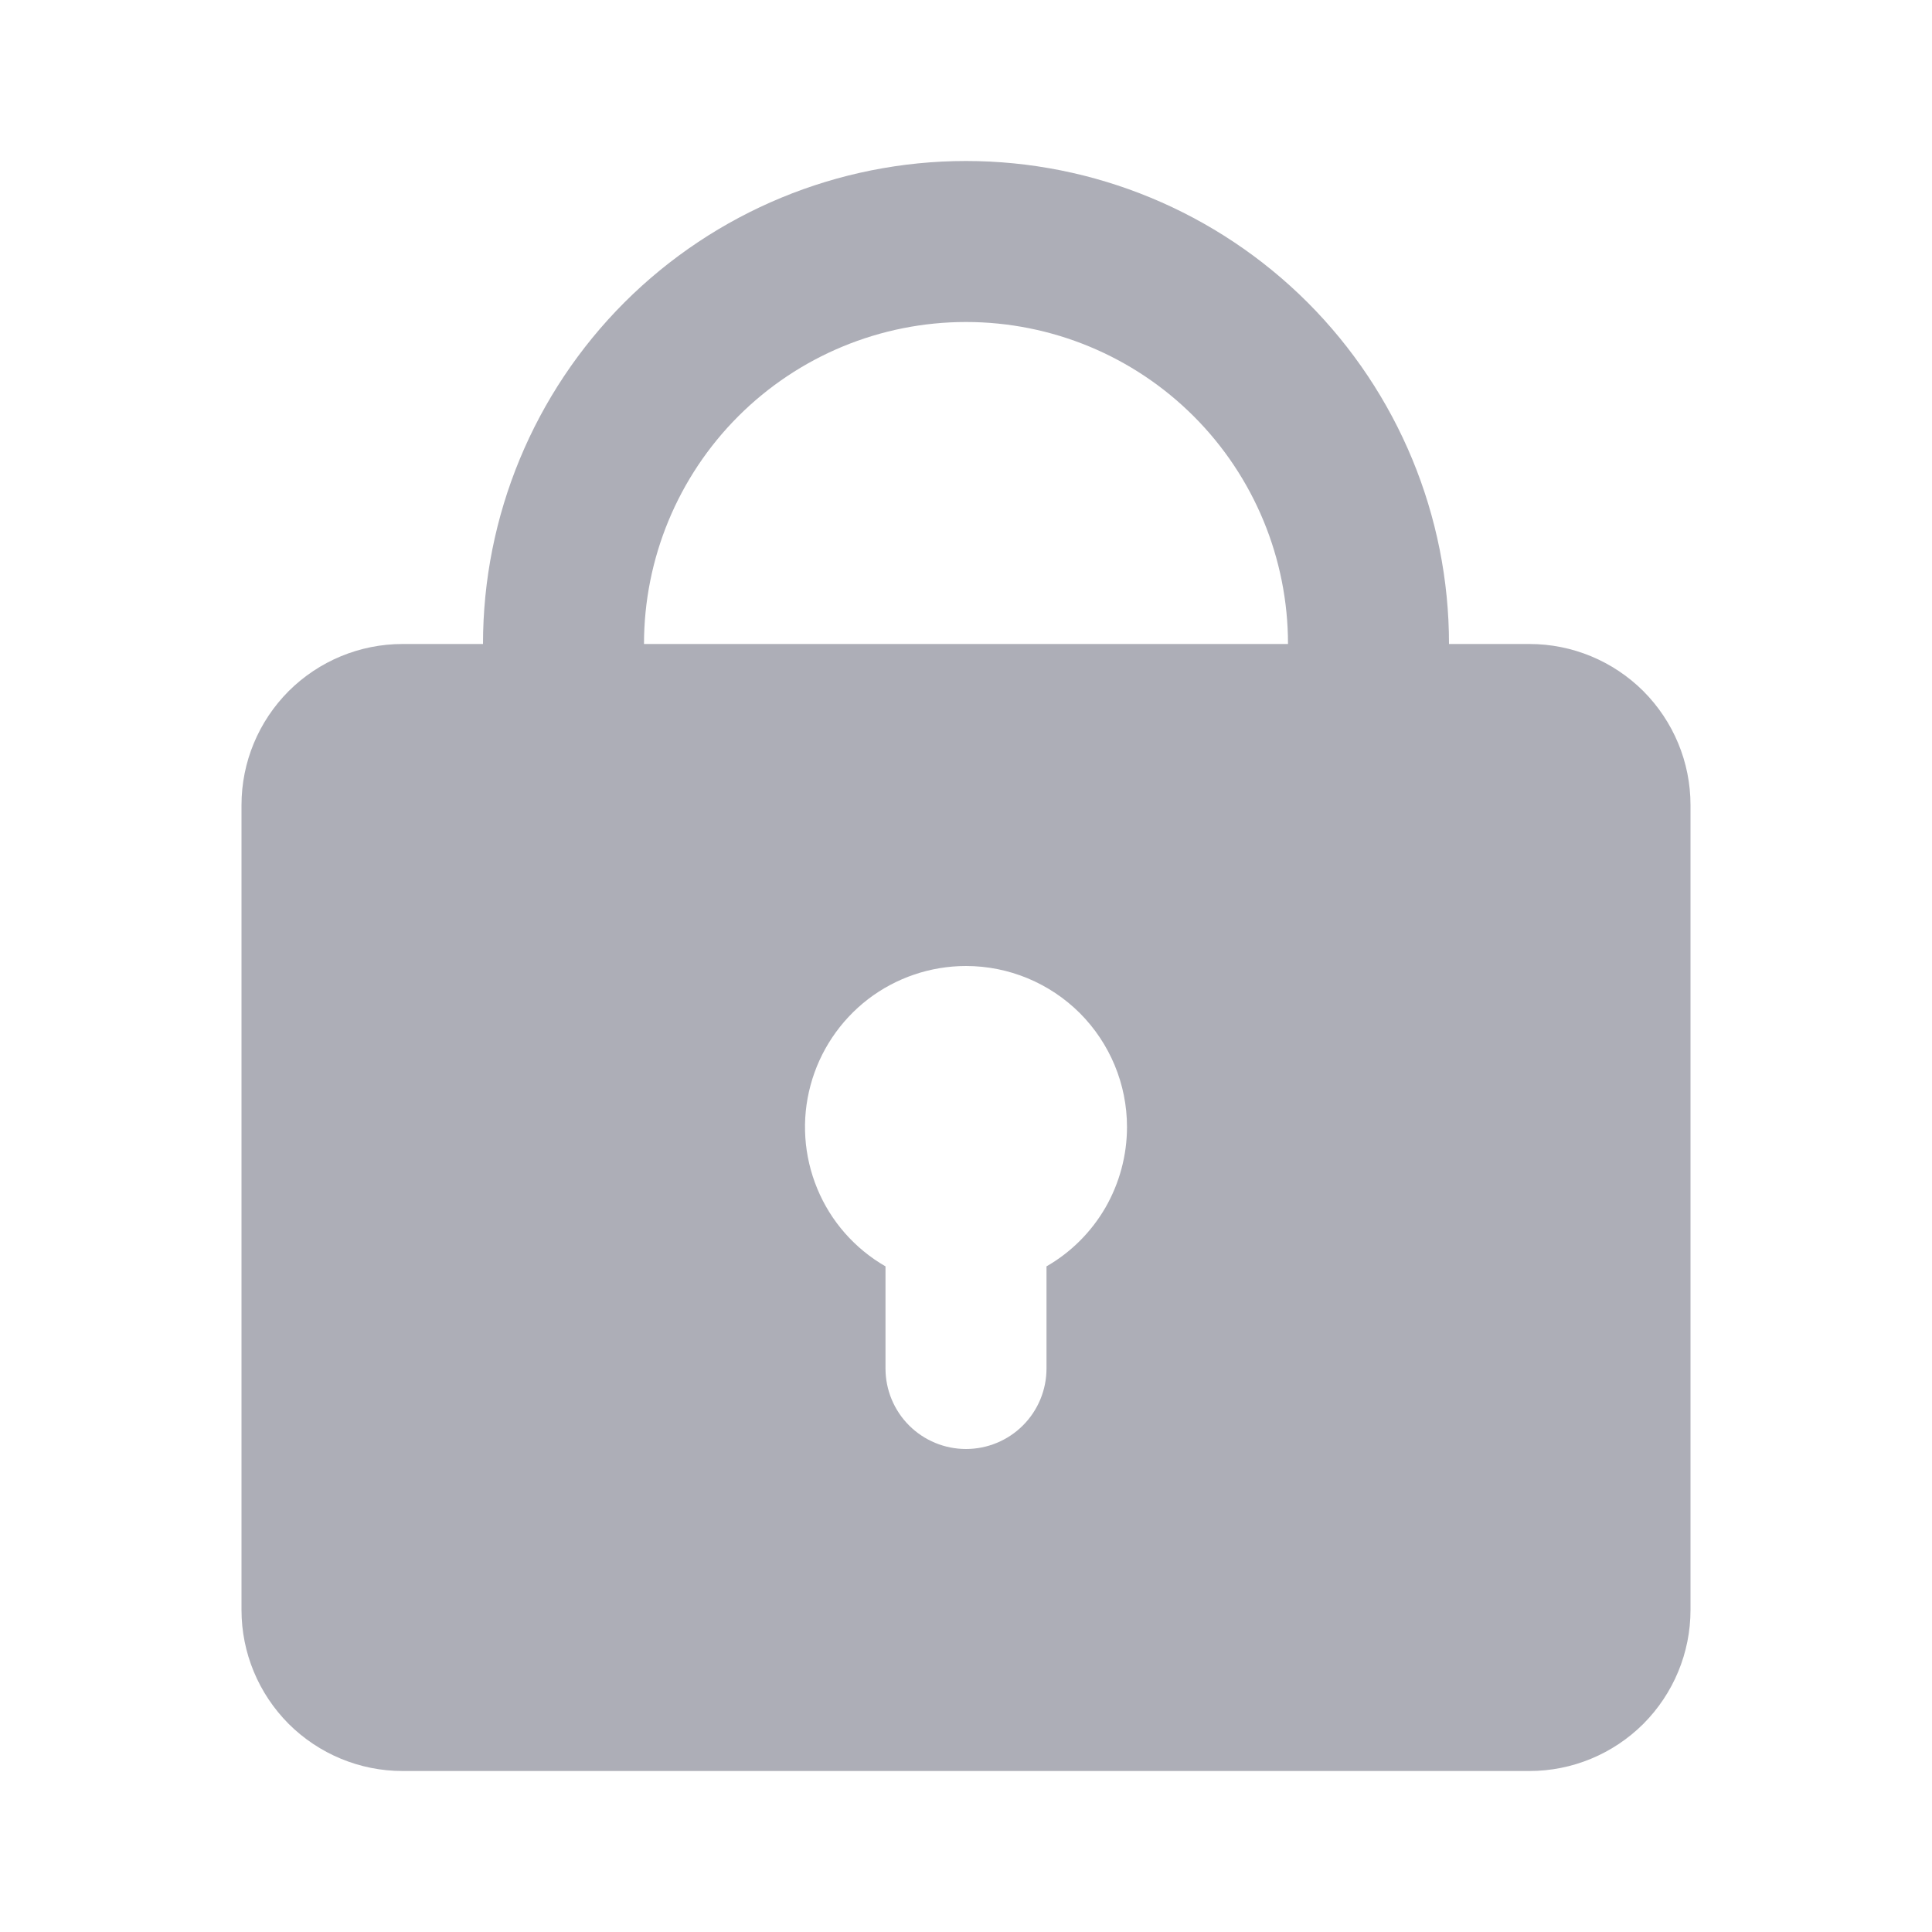 <svg xmlns="http://www.w3.org/2000/svg" width="15" height="15" viewBox="0 0 15 15" fill="none">
  <g clip-path="url(#clip0_5818_5405)">
    <path fill-rule="evenodd" clip-rule="evenodd" d="M3.75 5C3.75 4.005 4.145 3.052 4.848 2.348C5.552 1.645 6.505 1.25 7.5 1.25C8.495 1.25 9.448 1.645 10.152 2.348C10.855 3.052 11.25 4.005 11.25 5H11.875C12.207 5 12.524 5.132 12.759 5.366C12.993 5.601 13.125 5.918 13.125 6.25V12.5C13.125 12.832 12.993 13.149 12.759 13.384C12.524 13.618 12.207 13.75 11.875 13.75H3.125C2.793 13.75 2.476 13.618 2.241 13.384C2.007 13.149 1.875 12.832 1.875 12.5V6.25C1.875 5.918 2.007 5.601 2.241 5.366C2.476 5.132 2.793 5 3.125 5H3.75ZM7.5 2.5C8.163 2.5 8.799 2.763 9.268 3.232C9.737 3.701 10 4.337 10 5H5C5 4.337 5.263 3.701 5.732 3.232C6.201 2.763 6.837 2.5 7.5 2.5ZM8.75 8.75C8.75 8.969 8.692 9.185 8.583 9.375C8.473 9.565 8.315 9.723 8.125 9.832V10.625C8.125 10.791 8.059 10.95 7.942 11.067C7.825 11.184 7.666 11.25 7.5 11.25C7.334 11.25 7.175 11.184 7.058 11.067C6.941 10.95 6.875 10.791 6.875 10.625V9.832C6.637 9.695 6.45 9.483 6.345 9.228C6.24 8.974 6.221 8.692 6.293 8.426C6.364 8.161 6.521 7.926 6.739 7.758C6.957 7.591 7.225 7.5 7.5 7.5C7.832 7.5 8.149 7.632 8.384 7.866C8.618 8.101 8.75 8.418 8.75 8.75Z" fill="#ADAEB7"/>
  </g>
  <defs>
    <clipPath id="clip0_5818_5405">
      <rect width="15" height="15" fill="white"/>
    </clipPath>
  </defs>
</svg>